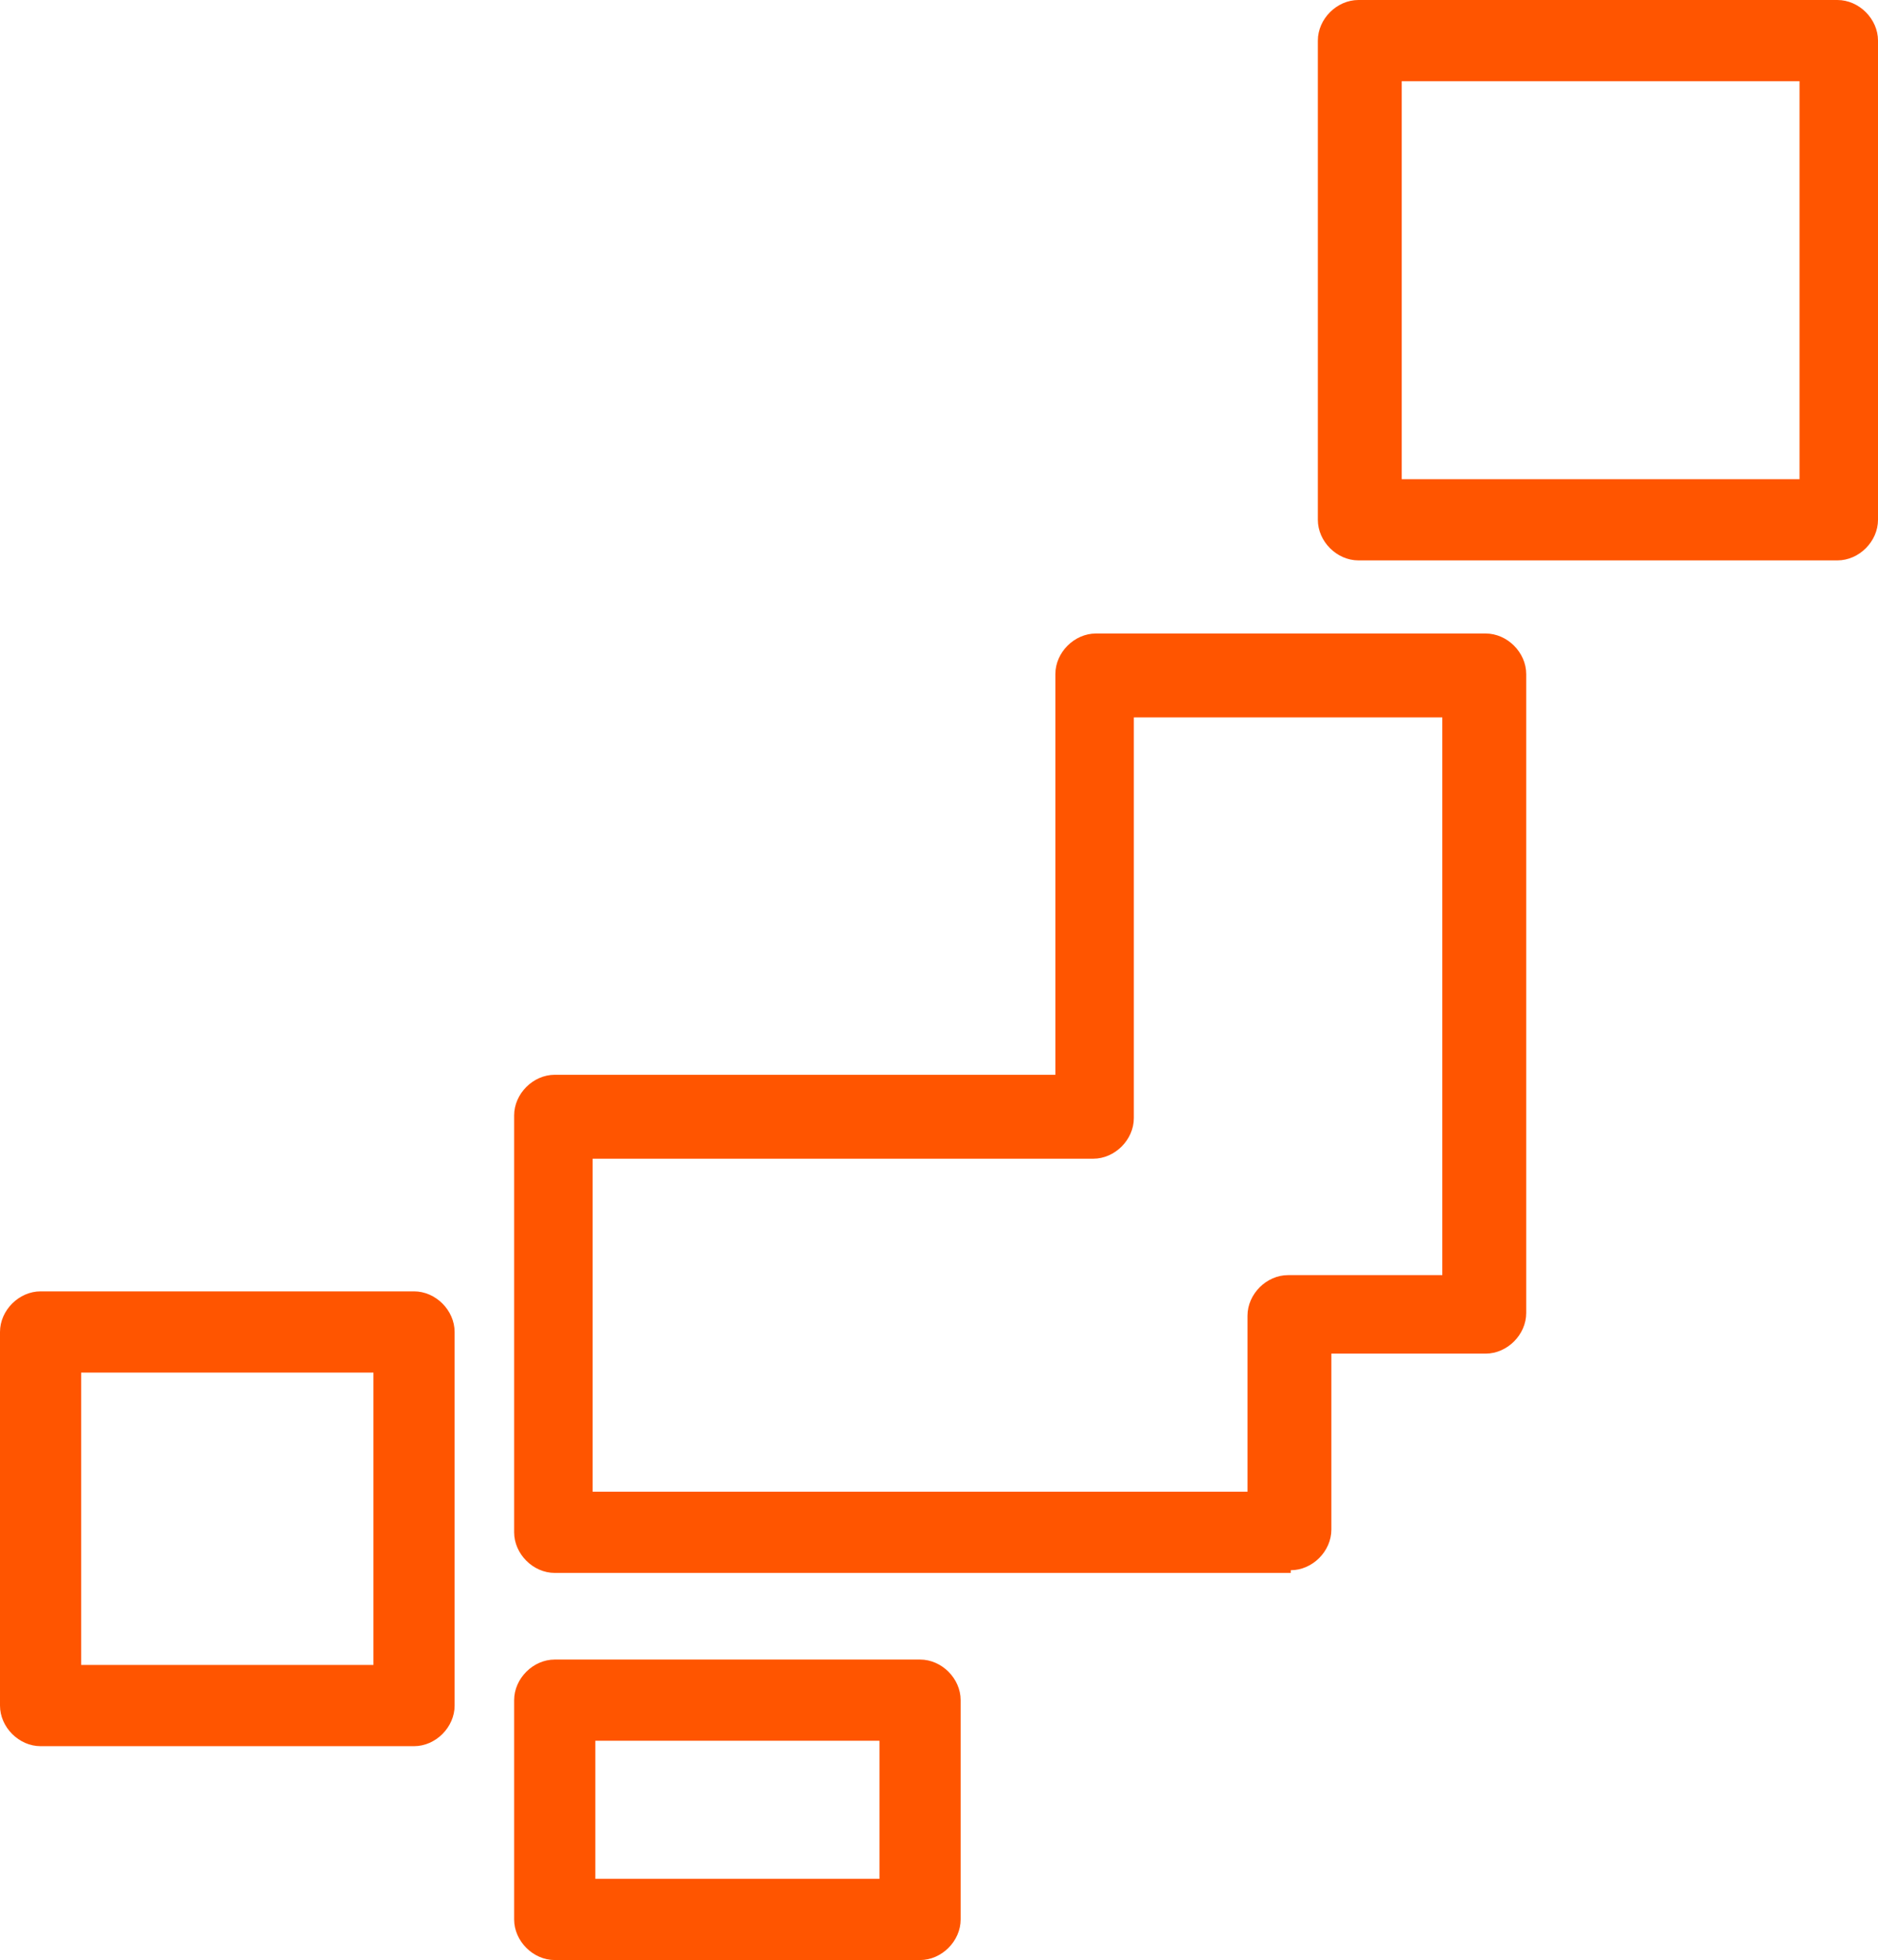 <?xml version="1.0" encoding="UTF-8"?>
<svg id="_レイヤー_2" data-name="レイヤー 2" xmlns="http://www.w3.org/2000/svg" viewBox="0 0 6.94 7.24">
  <defs>
    <style>
      .cls-1 {
        fill: #f50;
      }
    </style>
  </defs>
  <g id="d">
    <g>
      <path class="cls-1" d="M6.79,2.07h-1.77c-.08,0-.15-.07-.15-.15V.15c0-.08.07-.15.15-.15h1.77c.08,0,.15.07.15.15v1.77c0,.08-.07.15-.15.15ZM5.18,1.77h1.47V.3h-1.47v1.47Z"/>
      <path class="cls-1" d="M4.77,5.81h-2.72c-.08,0-.15-.07-.15-.15v-1.54c0-.08.07-.15.15-.15h1.85v-1.48c0-.08.07-.15.15-.15h1.44c.08,0,.15.07.15.15v2.36c0,.08-.07.15-.15.15h-.57v.65c0,.08-.07.15-.15.15ZM2.19,5.51h2.42v-.65c0-.08.07-.15.15-.15h.57v-2.06h-1.14v1.48c0,.08-.07.15-.15.15h-1.85v1.24Z"/>
      <path class="cls-1" d="M1.53,6.45H.15c-.08,0-.15-.07-.15-.15v-1.38c0-.08.07-.15.15-.15h1.38c.08,0,.15.07.15.15v1.38c0,.08-.07.15-.15.15ZM.3,6.15h1.08v-1.08H.3v1.08Z"/>
      <path class="cls-1" d="M3.4,7.24h-1.35c-.08,0-.15-.07-.15-.15v-.81c0-.08.07-.15.15-.15h1.35c.08,0,.15.07.15.15v.81c0,.08-.07.15-.15.15ZM2.2,6.94h1.05v-.51h-1.05v.51Z"/>
    </g>
  </g>
</svg>